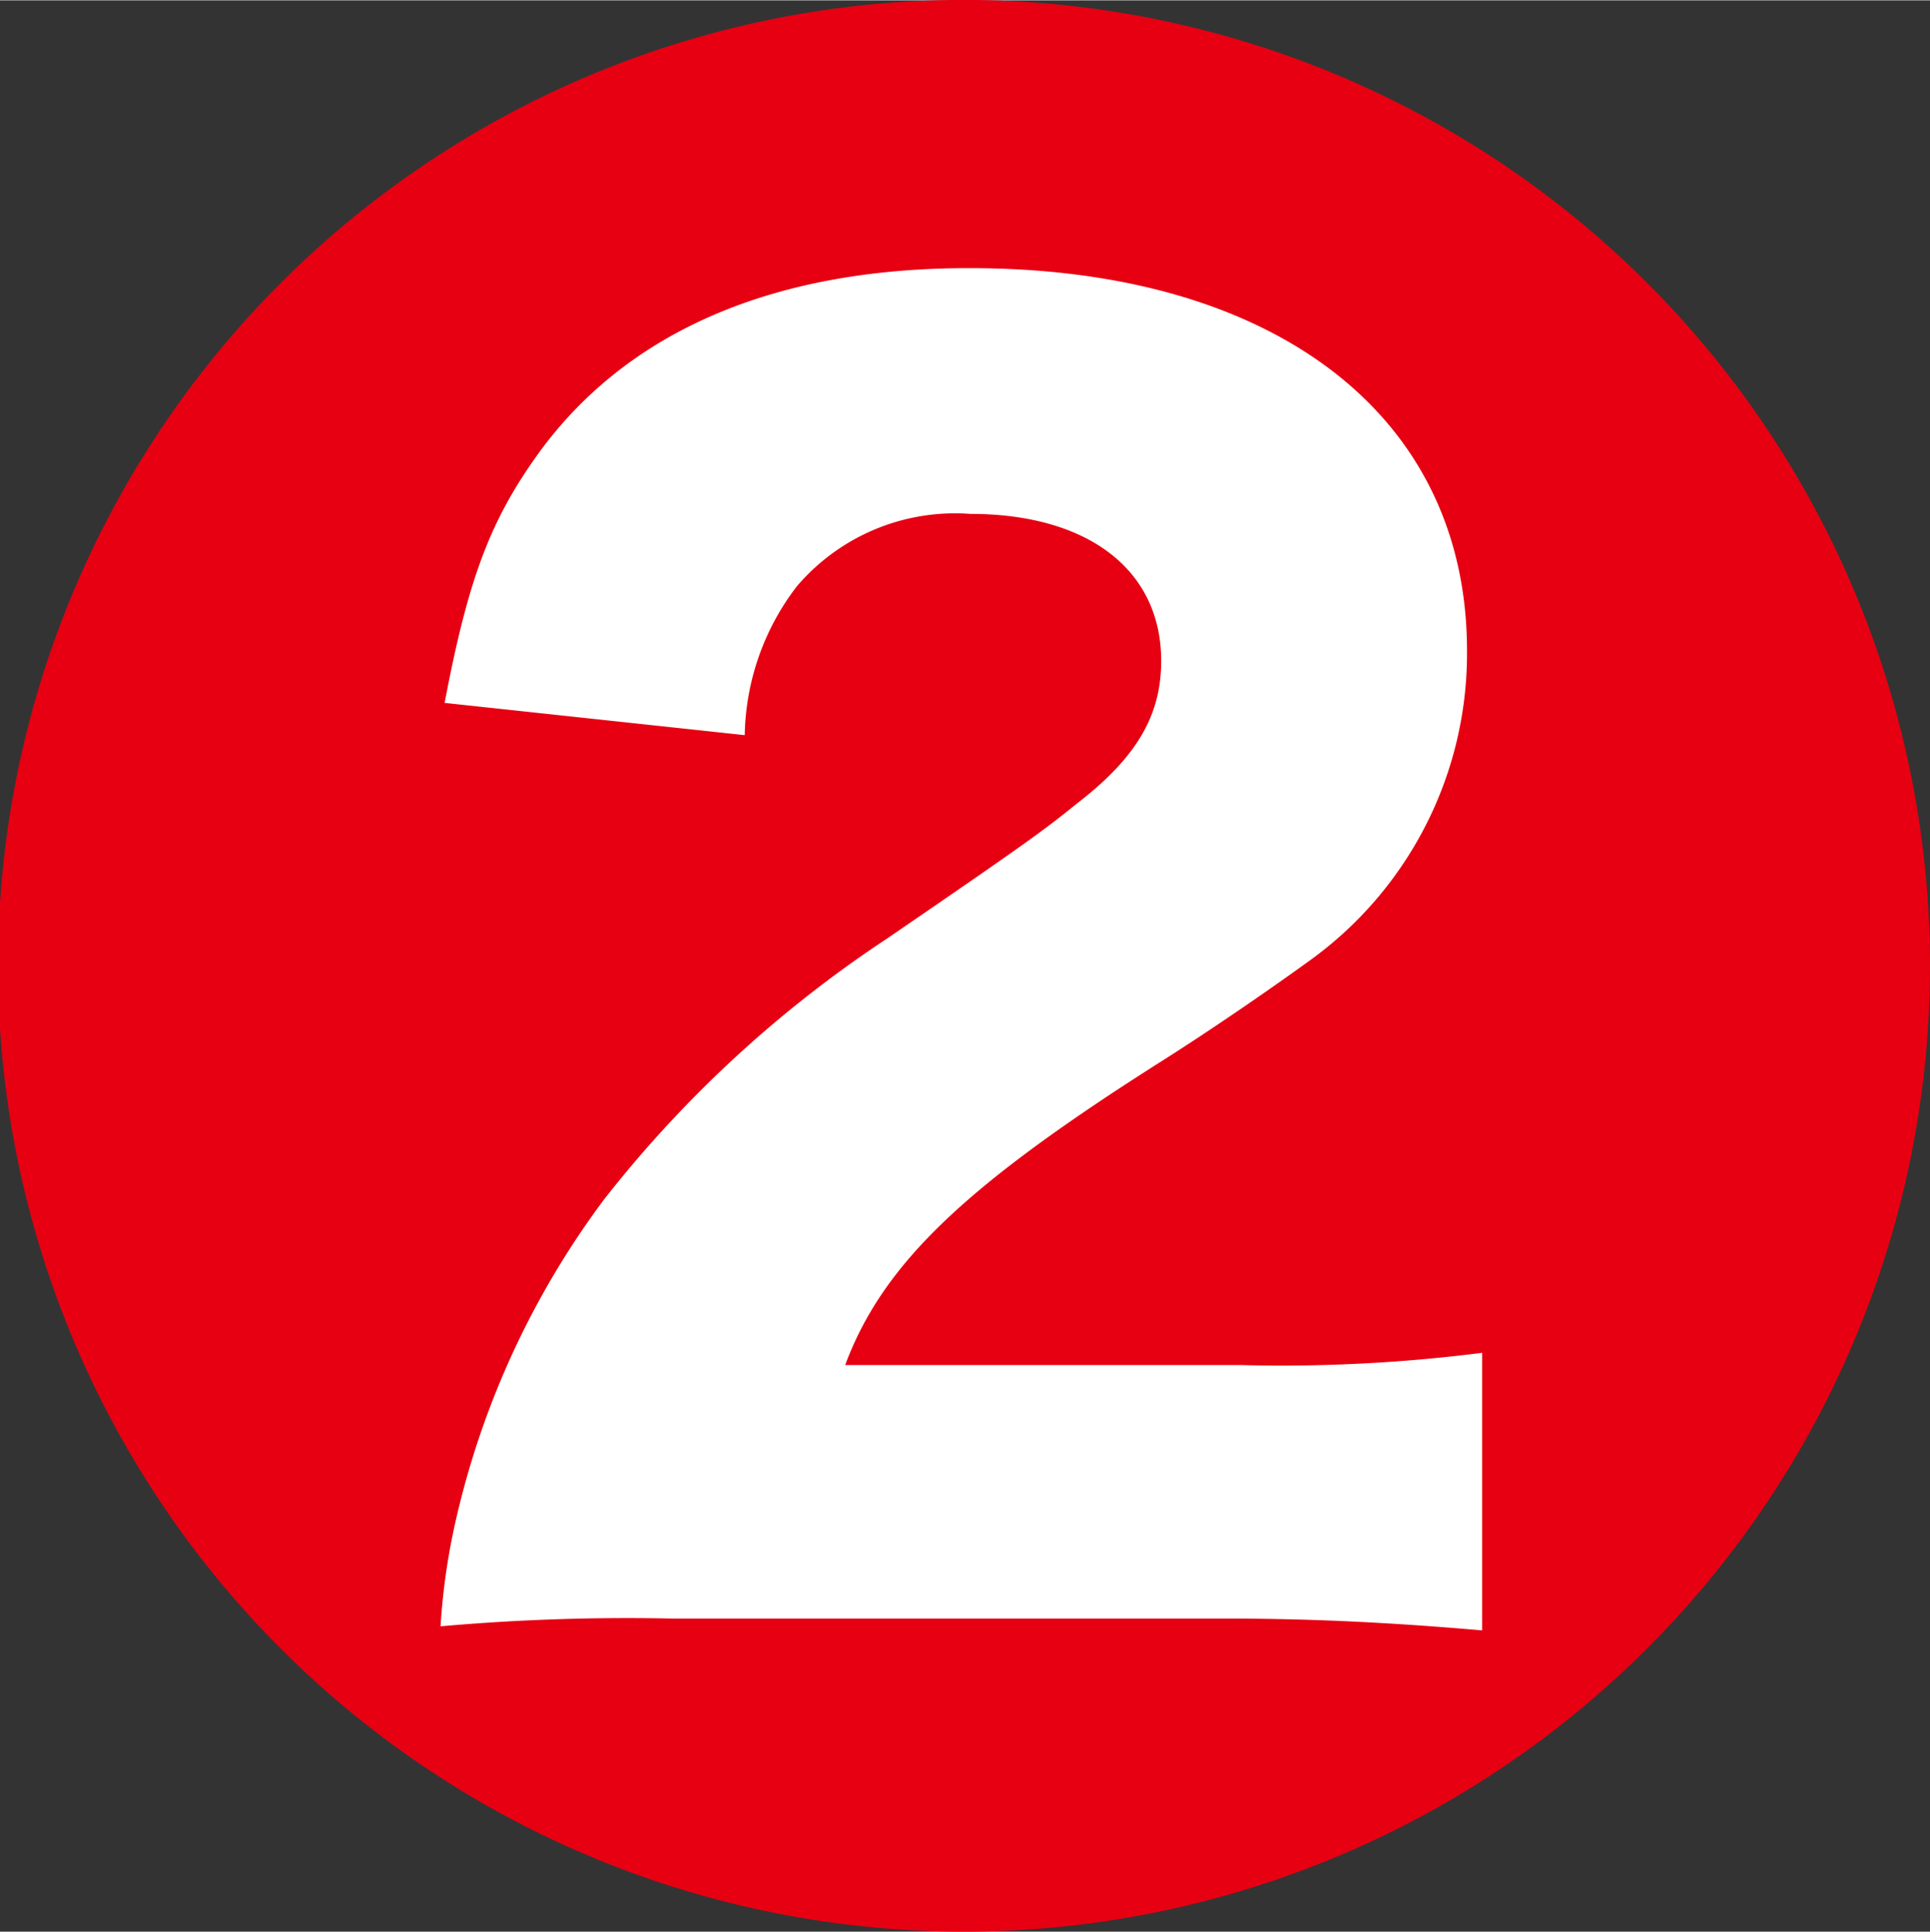 <svg xmlns="http://www.w3.org/2000/svg" width="16.67mm" height="16.69mm" viewBox="0 0 47.27 47.31"><rect x="0" y="0" width="47.27" height="47.31" fill="#333333" stroke="none"/><defs><style>.a{fill:#fff;}.b{fill:#e60012;}</style></defs><title>kr_num_r2</title><path class="a" d="M.62,24A22.79,22.79,0,1,1,23.41,46.76,22.79,22.79,0,0,1,.62,24Z"/><path class="b" d="M23.66,47.31a23.66,23.66,0,1,1,23.61-23.7A23.67,23.67,0,0,1,23.66,47.31ZM18.24,18a6.15,6.15,0,0,1,1.28-3.65,5.09,5.09,0,0,1,4.24-1.77c2.9,0,4.68,1.38,4.68,3.6,0,1.33-.59,2.36-2.07,3.5-.79.64-1.18.93-4.64,3.3a29.3,29.3,0,0,0-6.94,6.4,20.88,20.88,0,0,0-3.6,7.74,16.11,16.11,0,0,0-.4,2.71,51.89,51.89,0,0,1,5.67-.19H30c2.06,0,4,.09,6.3.29v-6.8a38.77,38.77,0,0,1-5.91.3H20.7c.94-2.52,3-4.44,7.84-7.5.93-.59,2.31-1.52,3.54-2.41a9.27,9.27,0,0,0,3.85-7.59c0-5.77-4.73-9.37-12.17-9.37C19,6.55,15.43,8.08,13.26,11c-1.23,1.68-1.78,3.1-2.37,6.21Z"/></svg>